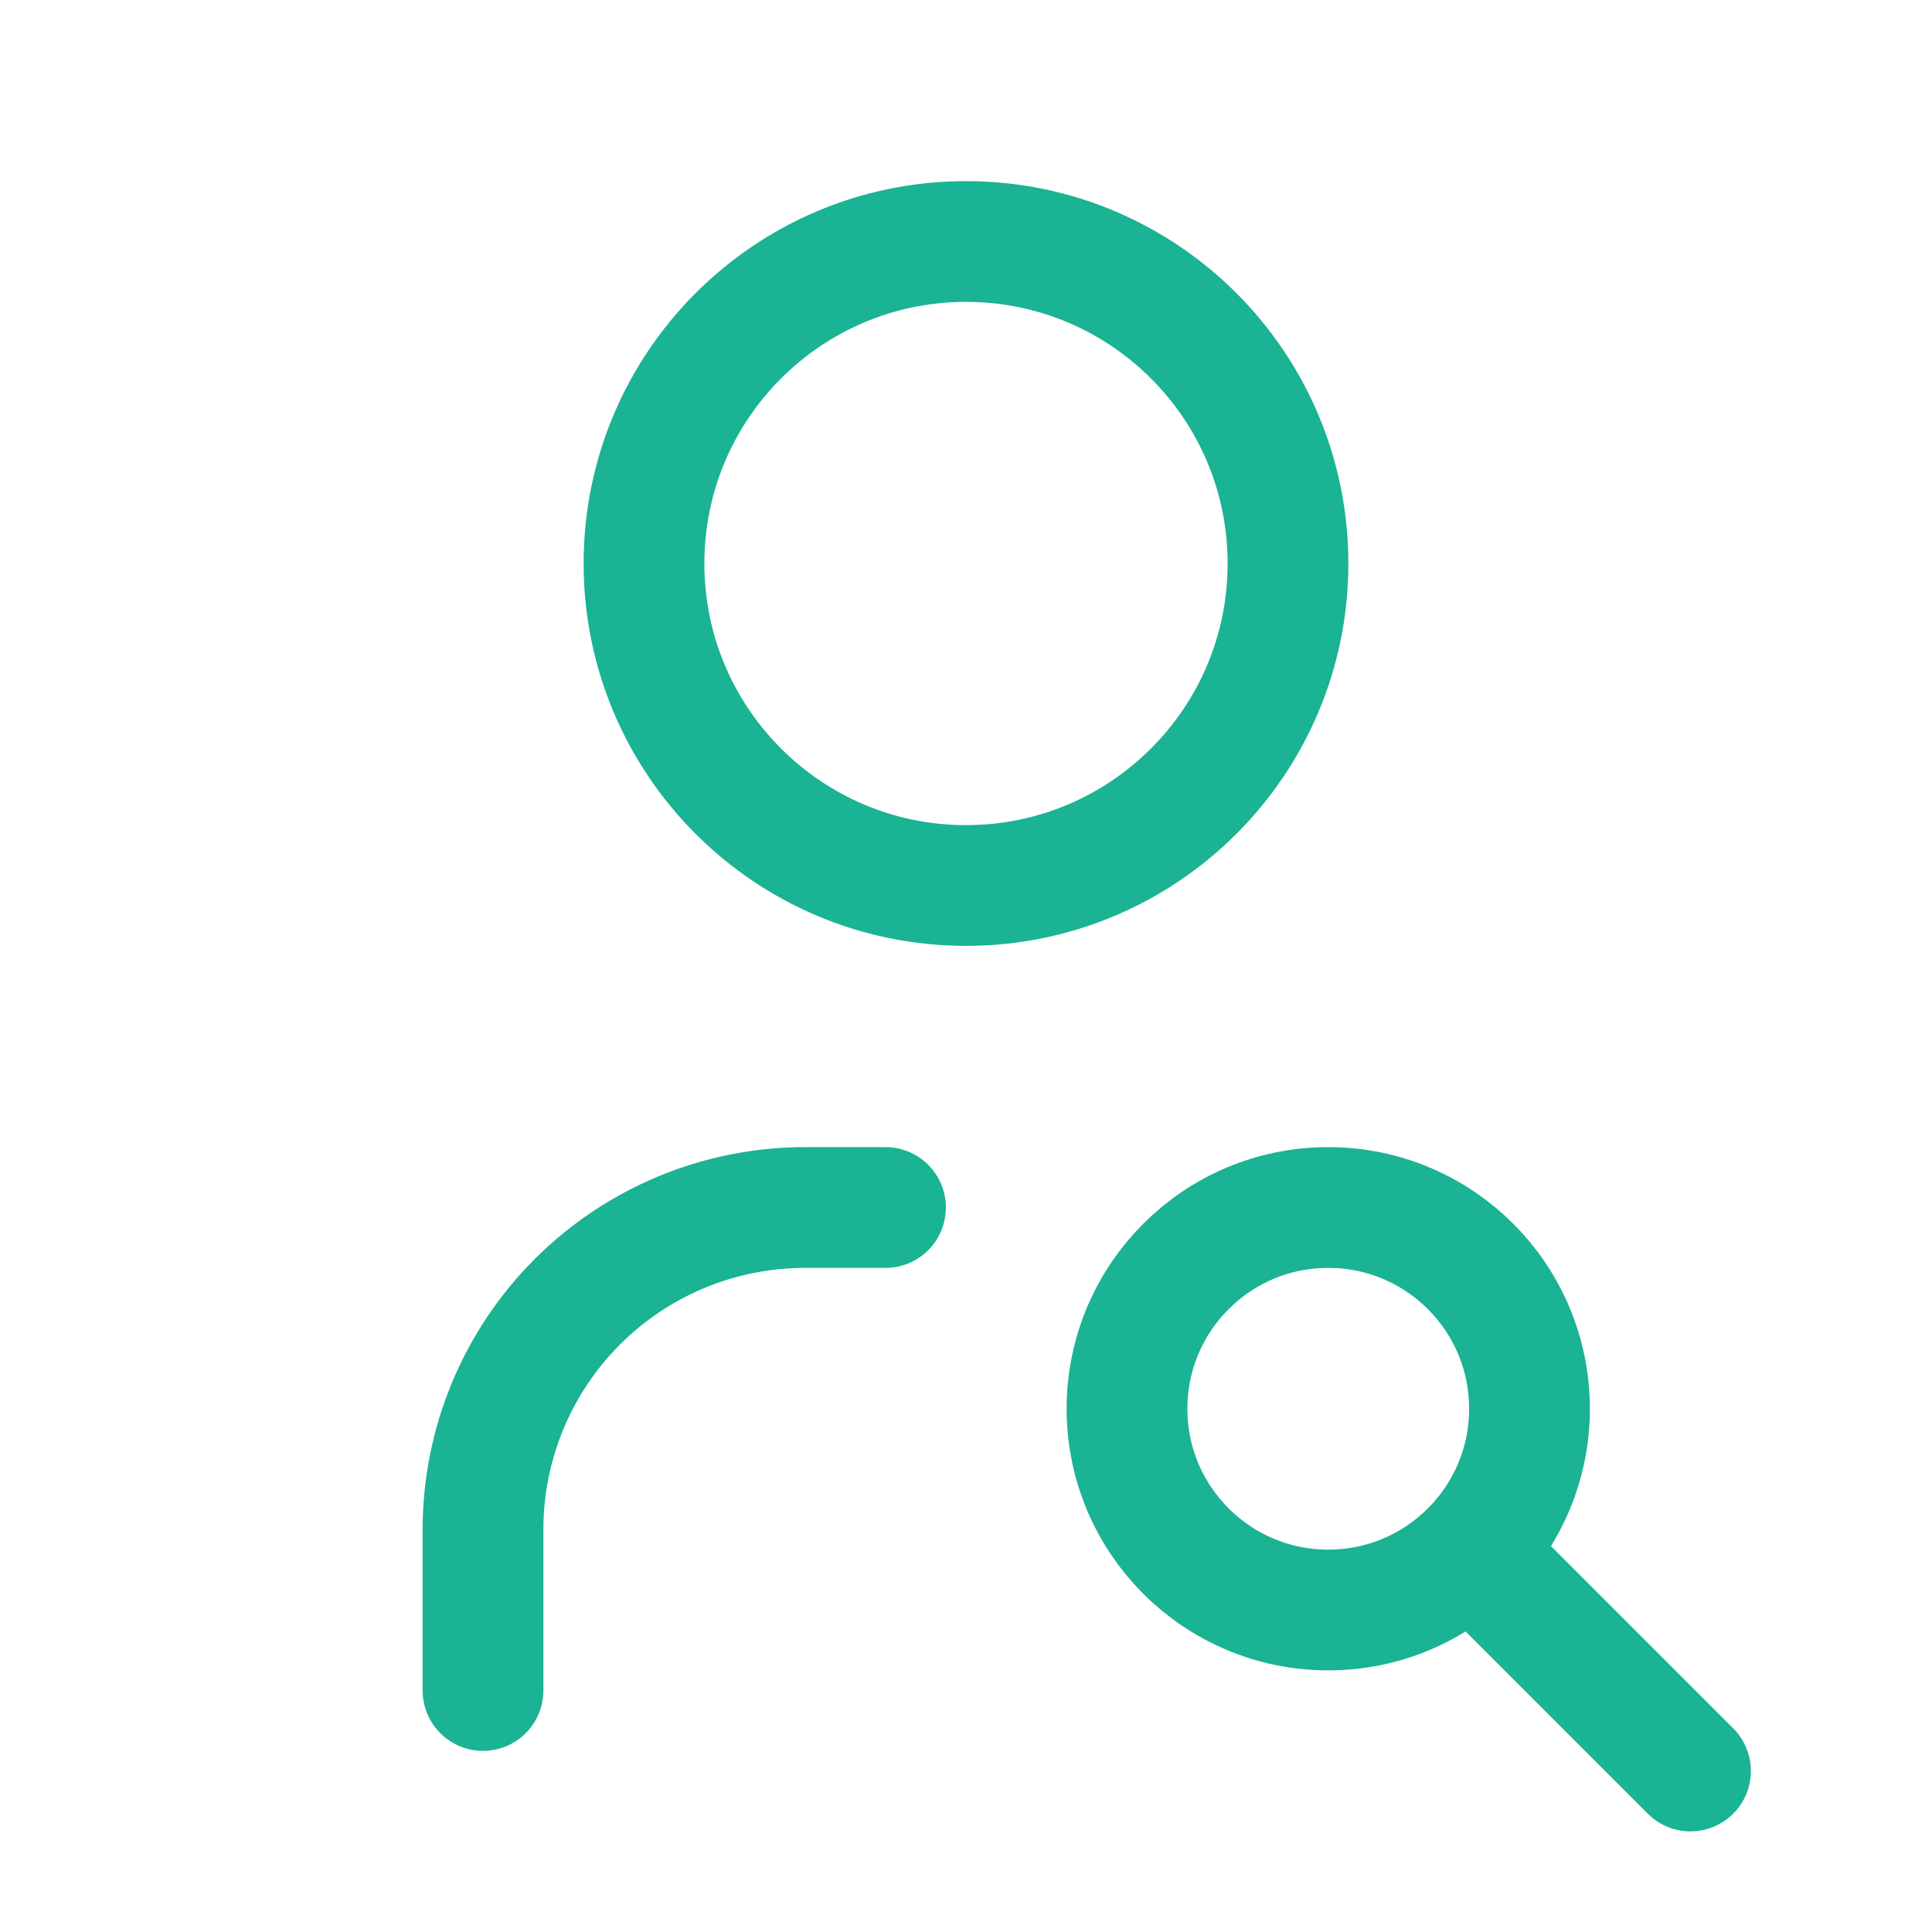 <svg width="60" height="60" viewBox="0 0 60 60" fill="none" xmlns="http://www.w3.org/2000/svg">
<path d="M30 27.5C35.523 27.5 40 23.023 40 17.5C40 11.977 35.523 7.5 30 7.5C24.477 7.5 20 11.977 20 17.5C20 23.023 24.477 27.5 30 27.5Z" stroke="#1AB393" stroke-width="3.75" stroke-linecap="round" stroke-linejoin="round"/>
<path d="M15 52.5V47.5C15 44.848 16.054 42.304 17.929 40.429C19.804 38.554 22.348 37.5 25 37.5H27.5" stroke="#1AB393" stroke-width="3.75" stroke-linecap="round" stroke-linejoin="round"/>
<path d="M41.25 50C44.702 50 47.5 47.202 47.5 43.75C47.5 40.298 44.702 37.5 41.25 37.5C37.798 37.5 35 40.298 35 43.75C35 47.202 37.798 50 41.25 50Z" stroke="#1AB393" stroke-width="3.75" stroke-linecap="round" stroke-linejoin="round"/>
<path d="M46.25 48.75L52.5 55" stroke="#1AB393" stroke-width="3.75" stroke-linecap="round" stroke-linejoin="round"/>
</svg>
